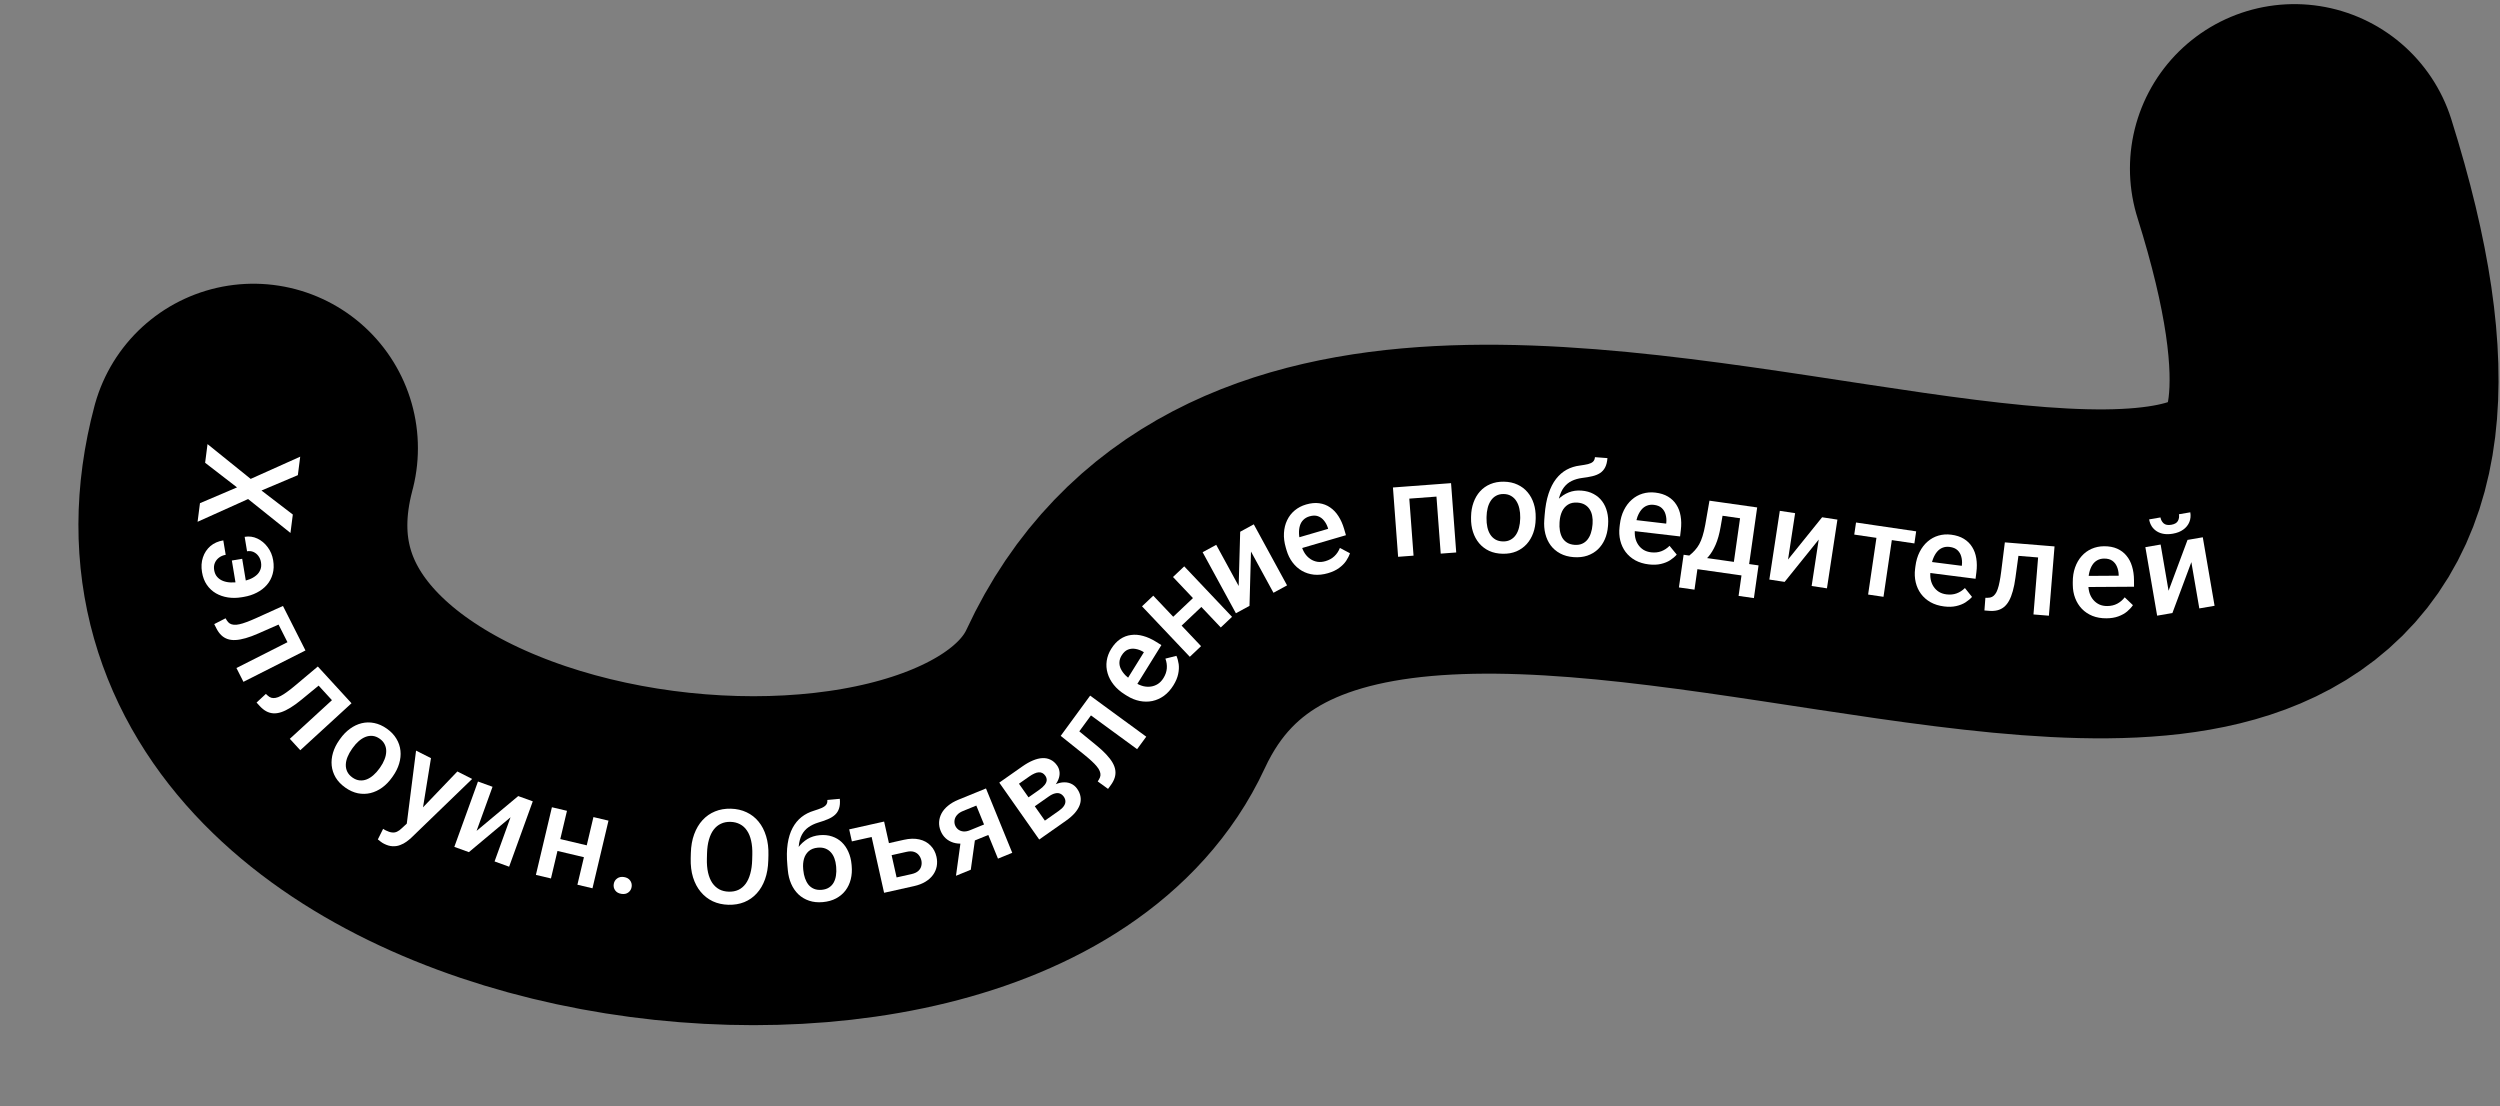 <?xml version="1.0" encoding="UTF-8"?> <svg xmlns="http://www.w3.org/2000/svg" width="608" height="269" viewBox="0 0 608 269" fill="none"><rect x="0" y="0" width="608" height="269" fill="#808080" stroke="none"/> <path d="M61.637 109C33.965 212.993 238.422 241 271.31 170.007C332 39 624 251 558 41" stroke="black" stroke-width="80" stroke-linecap="round"></path> <path d="M72.438 115.557L63.595 119.294L71.213 125.135L70.64 129.614L60.337 121.366L48.052 126.899L48.631 122.374L57.644 118.533L49.887 112.547L50.468 108.006L60.964 116.468L73.012 111.062L72.438 115.557Z" fill="white"></path> <path d="M63.473 136.739C63.378 136.164 63.166 135.655 62.84 135.213C62.525 134.78 62.127 134.455 61.648 134.239C61.181 134.031 60.659 133.975 60.084 134.071L59.5 130.557C60.589 130.376 61.621 130.516 62.595 130.977C63.581 131.447 64.415 132.142 65.096 133.064C65.787 133.984 66.233 135.045 66.433 136.247C66.636 137.47 66.594 138.586 66.308 139.594C66.031 140.601 65.561 141.487 64.896 142.252C64.231 143.017 63.417 143.644 62.452 144.131C61.5 144.628 60.448 144.971 59.297 145.162L58.758 145.252C57.607 145.443 56.501 145.458 55.439 145.297C54.377 145.135 53.403 144.801 52.516 144.294C51.64 143.784 50.903 143.099 50.306 142.237C49.721 141.384 49.327 140.352 49.126 139.139C48.91 137.844 48.986 136.649 49.353 135.553C49.721 134.457 50.324 133.544 51.163 132.813C52.015 132.091 53.062 131.626 54.305 131.42L54.889 134.934C54.263 135.038 53.72 135.266 53.261 135.617C52.801 135.968 52.462 136.404 52.243 136.926C52.033 137.447 51.981 138.02 52.085 138.647C52.2 139.336 52.451 139.896 52.84 140.328C53.228 140.759 53.704 141.081 54.267 141.294C54.831 141.507 55.447 141.626 56.117 141.652C56.796 141.676 57.47 141.633 58.138 141.522L58.678 141.432C59.366 141.318 60.023 141.14 60.648 140.899C61.273 140.658 61.818 140.346 62.282 139.962C62.748 139.589 63.089 139.131 63.305 138.588C63.533 138.054 63.589 137.438 63.473 136.739ZM60.023 142.666L57.511 143.084L56.386 136.317L58.899 135.899L60.023 142.666Z" fill="white"></path> <path d="M72.956 155.555L70.279 156.909L66.556 149.547L69.233 148.193L72.956 155.555ZM74.289 158.19L59.203 165.821L57.503 162.461L72.59 154.83L74.289 158.19ZM68.817 147.371L70.495 150.689L62.831 154.058C61.697 154.562 60.664 154.944 59.734 155.204C58.817 155.469 57.989 155.62 57.248 155.656C56.517 155.687 55.867 155.602 55.297 155.399C54.728 155.197 54.224 154.88 53.784 154.449C53.344 154.018 52.959 153.477 52.63 152.826L52.101 151.781L54.855 150.37L55.165 150.879C55.367 151.209 55.605 151.462 55.881 151.637C56.166 151.808 56.497 151.909 56.875 151.94C57.257 151.98 57.704 151.941 58.216 151.822C58.732 151.713 59.319 151.533 59.974 151.283C60.635 151.042 61.388 150.731 62.234 150.35L68.817 147.371Z" fill="white"></path> <path d="M83.492 168.853L81.281 170.881L75.706 164.8L77.917 162.772L83.492 168.853ZM85.488 171.03L73.027 182.456L70.483 179.68L82.943 168.254L85.488 171.03ZM77.294 162.093L79.807 164.834L73.339 170.149C72.383 170.941 71.493 171.588 70.668 172.091C69.857 172.594 69.1 172.963 68.397 173.198C67.701 173.426 67.052 173.519 66.449 173.478C65.847 173.437 65.275 173.269 64.735 172.973C64.195 172.676 63.678 172.26 63.185 171.722L62.394 170.858L64.663 168.756L65.099 169.162C65.383 169.425 65.681 169.604 65.994 169.698C66.314 169.786 66.66 169.794 67.032 169.721C67.411 169.657 67.831 169.498 68.291 169.245C68.759 169 69.275 168.668 69.839 168.25C70.409 167.84 71.05 167.337 71.762 166.741L77.294 162.093Z" fill="white"></path> <path d="M82.511 179.993L82.719 179.7C83.423 178.705 84.22 177.885 85.111 177.239C86.008 176.585 86.951 176.136 87.941 175.892C88.945 175.646 89.966 175.628 91.003 175.839C92.055 176.048 93.083 176.507 94.086 177.217C95.098 177.933 95.873 178.75 96.41 179.667C96.963 180.581 97.29 181.552 97.391 182.581C97.498 183.602 97.393 184.644 97.074 185.707C96.761 186.762 96.253 187.787 95.549 188.781L95.341 189.075C94.637 190.069 93.84 190.89 92.949 191.535C92.058 192.181 91.11 192.627 90.106 192.873C89.108 193.111 88.088 193.129 87.044 192.927C86.007 192.715 84.986 192.255 83.983 191.545C82.971 190.829 82.189 190.013 81.637 189.099C81.099 188.182 80.776 187.214 80.669 186.193C80.567 185.165 80.673 184.123 80.986 183.068C81.299 182.013 81.807 180.988 82.511 179.993ZM85.792 181.876L85.585 182.169C85.145 182.79 84.794 183.421 84.53 184.064C84.267 184.707 84.123 185.333 84.101 185.943C84.078 186.552 84.195 187.126 84.451 187.665C84.708 188.204 85.129 188.681 85.716 189.096C86.286 189.499 86.863 189.729 87.448 189.786C88.042 189.849 88.622 189.768 89.189 189.544C89.756 189.32 90.299 188.977 90.818 188.515C91.345 188.058 91.828 187.52 92.267 186.899L92.475 186.606C92.908 185.994 93.25 185.367 93.499 184.727C93.762 184.084 93.904 183.451 93.925 182.827C93.954 182.209 93.84 181.631 93.583 181.092C93.341 180.55 92.931 180.075 92.353 179.666C91.775 179.257 91.186 179.025 90.586 178.971C90.001 178.914 89.422 179.002 88.849 179.234C88.276 179.467 87.73 179.814 87.211 180.277C86.699 180.73 86.226 181.263 85.792 181.876Z" fill="white"></path> <path d="M100.339 198.996L111.229 187.621L114.827 189.438L99.992 203.775C99.665 204.076 99.279 204.389 98.836 204.713C98.392 205.038 97.89 205.304 97.33 205.511C96.775 205.733 96.171 205.83 95.519 205.805C94.862 205.788 94.157 205.59 93.404 205.209C93.107 205.059 92.832 204.886 92.582 204.689C92.335 204.506 92.106 204.326 91.892 204.148L93.174 201.575C93.262 201.631 93.369 201.697 93.495 201.772C93.629 201.851 93.739 201.912 93.822 201.955C94.38 202.236 94.88 202.401 95.323 202.45C95.76 202.507 96.171 202.446 96.553 202.266C96.945 202.09 97.352 201.794 97.773 201.376L100.339 198.996ZM104.813 184.381L102.693 197.489L101.504 201.335L98.872 200.759L101.186 182.55L104.813 184.381Z" fill="white"></path> <path d="M115.905 202.071L126.03 193.604L129.571 194.885L123.819 210.783L120.278 209.502L124.164 198.761L114.033 207.242L110.492 205.961L116.244 190.064L119.785 191.345L115.905 202.071Z" fill="white"></path> <path d="M143.712 205.826L143.028 208.715L134.514 206.699L135.198 203.81L143.712 205.826ZM137.89 197.19L133.994 213.641L130.33 212.773L134.225 196.322L137.89 197.19ZM147.985 199.58L144.09 216.032L140.425 215.164L144.321 198.713L147.985 199.58Z" fill="white"></path> <path d="M149.261 215.002C149.353 214.426 149.626 213.974 150.079 213.646C150.535 213.307 151.096 213.191 151.765 213.298C152.444 213.407 152.941 213.692 153.258 214.154C153.586 214.608 153.704 215.123 153.612 215.699C153.52 216.275 153.247 216.727 152.793 217.055C152.35 217.385 151.789 217.495 151.11 217.387C150.442 217.28 149.943 217 149.615 216.546C149.287 216.093 149.169 215.578 149.261 215.002Z" fill="white"></path> <path d="M186.882 207.985L186.848 209.234C186.803 210.952 186.537 212.487 186.053 213.84C185.569 215.192 184.898 216.336 184.039 217.271C183.191 218.207 182.182 218.915 181.013 219.395C179.843 219.864 178.556 220.079 177.15 220.042C175.755 220.004 174.486 219.72 173.343 219.19C172.212 218.649 171.237 217.888 170.419 216.908C169.601 215.927 168.976 214.749 168.544 213.372C168.122 211.996 167.934 210.448 167.98 208.73L168.013 207.481C168.059 205.763 168.329 204.233 168.824 202.891C169.318 201.54 169.995 200.396 170.854 199.46C171.723 198.514 172.737 197.807 173.896 197.337C175.065 196.858 176.348 196.637 177.743 196.674C179.149 196.712 180.423 197.001 181.565 197.542C182.707 198.073 183.682 198.833 184.489 199.824C185.297 200.804 185.906 201.983 186.318 203.359C186.74 204.724 186.928 206.267 186.882 207.985ZM182.928 209.13L182.962 207.849C182.996 206.578 182.901 205.456 182.677 204.481C182.464 203.495 182.126 202.668 181.665 202C181.214 201.321 180.649 200.805 179.971 200.454C179.293 200.092 178.522 199.899 177.657 199.876C176.793 199.853 176.018 200.004 175.332 200.33C174.646 200.645 174.055 201.129 173.558 201.783C173.072 202.427 172.691 203.234 172.415 204.207C172.139 205.168 171.984 206.284 171.95 207.555L171.916 208.835C171.882 210.106 171.977 211.234 172.201 212.219C172.425 213.205 172.767 214.042 173.228 214.732C173.7 215.411 174.269 215.932 174.937 216.294C175.605 216.645 176.371 216.832 177.235 216.855C178.11 216.879 178.89 216.733 179.576 216.418C180.262 216.092 180.848 215.602 181.335 214.948C181.821 214.284 182.197 213.466 182.463 212.493C182.739 211.521 182.894 210.4 182.928 209.13Z" fill="white"></path> <path d="M201.208 194.55L204.243 194.272C204.327 195.196 204.267 195.97 204.063 196.595C203.868 197.209 203.539 197.731 203.076 198.16C202.622 198.578 202.043 198.935 201.338 199.229C200.643 199.523 199.832 199.806 198.905 200.079C198.051 200.345 197.289 200.713 196.621 201.182C195.962 201.64 195.427 202.248 195.015 203.008C194.613 203.756 194.358 204.694 194.252 205.823C194.146 206.952 194.208 208.312 194.437 209.901L194.533 210.96L191.586 211.496L191.489 210.438C191.308 208.456 191.332 206.713 191.56 205.206C191.788 203.7 192.189 202.414 192.761 201.347C193.342 200.268 194.067 199.386 194.935 198.7C195.814 198.013 196.813 197.504 197.933 197.171C198.696 196.934 199.329 196.709 199.833 196.495C200.335 196.272 200.699 196.014 200.923 195.721C201.157 195.417 201.252 195.027 201.208 194.55ZM199.339 203.115C200.46 203.012 201.474 203.118 202.381 203.433C203.287 203.737 204.073 204.209 204.738 204.849C205.404 205.489 205.935 206.267 206.332 207.183C206.74 208.097 206.995 209.109 207.096 210.219L207.128 210.562C207.234 211.724 207.161 212.813 206.908 213.83C206.656 214.846 206.232 215.753 205.635 216.551C205.038 217.337 204.275 217.982 203.349 218.485C202.431 218.977 201.355 219.279 200.121 219.392C198.897 219.504 197.783 219.392 196.779 219.054C195.776 218.717 194.907 218.2 194.174 217.504C193.44 216.797 192.855 215.945 192.419 214.95C191.983 213.954 191.709 212.849 191.598 211.636L191.567 211.293C191.537 211.077 191.574 210.859 191.68 210.64C191.796 210.42 191.936 210.182 192.101 209.927C192.266 209.671 192.407 209.381 192.524 209.056C192.947 207.961 193.475 206.987 194.108 206.134C194.741 205.282 195.489 204.591 196.351 204.062C197.223 203.533 198.219 203.217 199.339 203.115ZM198.88 206.153C197.946 206.239 197.204 206.531 196.653 207.032C196.112 207.52 195.735 208.141 195.521 208.892C195.318 209.643 195.255 210.444 195.333 211.294L195.364 211.637C195.428 212.332 195.566 212.983 195.778 213.592C195.991 214.2 196.274 214.728 196.629 215.177C196.993 215.614 197.442 215.945 197.975 216.168C198.518 216.39 199.143 216.469 199.848 216.405C200.564 216.339 201.158 216.149 201.631 215.834C202.115 215.518 202.491 215.112 202.76 214.617C203.038 214.11 203.221 213.539 203.309 212.903C203.408 212.267 203.426 211.601 203.362 210.906L203.331 210.564C203.272 209.92 203.139 209.321 202.931 208.764C202.734 208.207 202.454 207.725 202.093 207.319C201.73 206.902 201.283 206.588 200.751 206.375C200.219 206.162 199.595 206.088 198.88 206.153Z" fill="white"></path> <path d="M214.484 199.922L215.137 202.85L207.177 204.627L206.523 201.7L214.484 199.922ZM214.954 205.325L219.803 204.242C221.236 203.922 222.499 203.89 223.592 204.148C224.695 204.403 225.601 204.9 226.311 205.638C227.028 206.364 227.508 207.271 227.75 208.359C227.93 209.162 227.949 209.942 227.809 210.699C227.666 211.446 227.367 212.137 226.911 212.773C226.455 213.408 225.842 213.961 225.072 214.432C224.302 214.903 223.383 215.257 222.316 215.496L215.011 217.127L211.327 200.627L215.017 199.803L218.051 213.39L221.665 212.583C222.397 212.42 222.954 212.162 223.334 211.81C223.714 211.459 223.956 211.058 224.058 210.608C224.171 210.156 224.176 209.701 224.074 209.244C223.969 208.776 223.769 208.356 223.472 207.985C223.186 207.611 222.795 207.341 222.299 207.174C221.803 207.008 221.189 207.006 220.457 207.17L215.607 208.252L214.954 205.325Z" fill="white"></path> <path d="M233.798 203.53L237.415 202.054L236.096 211.519L232.494 212.989L233.798 203.53ZM233.079 194.49L239.792 191.751L246.179 207.404L242.707 208.821L237.442 195.917L234.201 197.239C233.545 197.507 233.052 197.843 232.722 198.247C232.389 198.642 232.195 199.065 232.142 199.514C232.085 199.953 232.134 200.361 232.287 200.737C232.441 201.113 232.68 201.438 233.005 201.71C233.339 201.978 233.75 202.143 234.235 202.203C234.731 202.26 235.283 202.164 235.89 201.916L240.491 200.039L241.53 202.585L236.929 204.463C235.965 204.856 235.052 205.088 234.192 205.158C233.328 205.218 232.542 205.139 231.834 204.921C231.123 204.694 230.507 204.343 229.987 203.869C229.464 203.385 229.058 202.792 228.771 202.087C228.476 201.364 228.349 200.64 228.39 199.914C228.432 199.188 228.63 198.489 228.985 197.815C229.35 197.137 229.874 196.519 230.557 195.959C231.245 195.385 232.086 194.896 233.079 194.49Z" fill="white"></path> <path d="M255.064 193.699L250.639 196.806L249.088 194.65L252.72 192.1C253.316 191.681 253.765 191.277 254.065 190.888C254.373 190.494 254.537 190.111 254.557 189.741C254.571 189.362 254.455 188.998 254.21 188.648C254.007 188.358 253.775 188.146 253.514 188.01C253.248 187.867 252.952 187.807 252.626 187.832C252.302 187.843 251.949 187.938 251.566 188.118C251.186 188.283 250.774 188.521 250.33 188.833L247.811 190.601L255.819 202.008L252.737 204.172L243.023 190.335L248.625 186.403C249.511 185.78 250.362 185.297 251.178 184.954C252.002 184.605 252.776 184.411 253.5 184.374C254.225 184.336 254.89 184.467 255.495 184.768C256.103 185.054 256.635 185.521 257.089 186.169C257.389 186.595 257.576 187.062 257.652 187.568C257.736 188.069 257.701 188.59 257.547 189.131C257.392 189.673 257.12 190.22 256.732 190.772C256.338 191.316 255.819 191.846 255.175 192.362L255.064 193.699ZM259.221 199.62L253.901 203.355L253.423 200.063L257.515 197.191C258.061 196.808 258.465 196.422 258.727 196.034C258.989 195.647 259.116 195.265 259.107 194.89C259.1 194.5 258.972 194.126 258.72 193.767C258.463 193.401 258.156 193.145 257.8 193.001C257.444 192.856 257.039 192.841 256.585 192.956C256.134 193.057 255.627 193.304 255.064 193.699L251.547 196.168L250.047 193.976L254.229 191.041L255.704 191.265C256.624 190.708 257.484 190.384 258.285 190.293C259.087 190.201 259.8 190.292 260.425 190.566C261.05 190.84 261.56 191.259 261.955 191.821C262.41 192.469 262.687 193.127 262.787 193.795C262.895 194.457 262.828 195.122 262.583 195.79C262.342 196.443 261.94 197.094 261.378 197.744C260.809 198.384 260.09 199.01 259.221 199.62Z" fill="white"></path> <path d="M263.38 171.56L265.801 173.332L260.929 179.99L258.508 178.218L263.38 171.56ZM265.124 169.177L278.768 179.162L276.544 182.2L262.901 172.216L265.124 169.177ZM257.964 178.962L260.16 175.961L266.638 181.264C267.602 182.046 268.411 182.793 269.065 183.504C269.717 184.2 270.227 184.871 270.595 185.514C270.954 186.152 271.173 186.77 271.251 187.369C271.329 187.968 271.275 188.562 271.091 189.149C270.906 189.737 270.598 190.325 270.168 190.913L269.476 191.859L266.97 190.045L267.282 189.538C267.485 189.208 267.602 188.881 267.633 188.555C267.657 188.224 267.596 187.883 267.453 187.533C267.315 187.174 267.077 186.793 266.739 186.391C266.407 185.98 265.981 185.539 265.461 185.068C264.947 184.589 264.328 184.059 263.605 183.477L257.964 178.962Z" fill="white"></path> <path d="M285.379 166.663C284.72 167.725 283.952 168.579 283.074 169.223C282.193 169.854 281.251 170.275 280.25 170.487C279.253 170.691 278.231 170.688 277.184 170.48C276.136 170.272 275.121 169.863 274.139 169.254L273.607 168.924C272.483 168.227 271.566 167.432 270.858 166.539C270.149 165.646 269.653 164.707 269.369 163.722C269.076 162.732 269.004 161.731 269.152 160.72C269.301 159.709 269.664 158.739 270.24 157.81C270.877 156.783 271.607 155.991 272.43 155.435C273.252 154.879 274.135 154.543 275.076 154.429C276.014 154.299 276.989 154.377 278.002 154.662C279.02 154.937 280.047 155.396 281.082 156.038L282.45 156.887L275.567 167.988L273.269 166.564L278.193 158.623L277.941 158.466C277.354 158.127 276.743 157.907 276.107 157.807C275.476 157.698 274.874 157.759 274.3 157.992C273.727 158.225 273.221 158.696 272.782 159.404C272.452 159.935 272.274 160.48 272.246 161.039C272.215 161.583 272.326 162.124 272.581 162.662C272.836 163.2 273.218 163.731 273.726 164.255C274.232 164.764 274.856 165.25 275.6 165.711L276.131 166.04C276.76 166.43 277.396 166.708 278.04 166.875C278.681 167.027 279.305 167.058 279.912 166.969C280.519 166.88 281.086 166.667 281.613 166.332C282.13 165.991 282.579 165.515 282.957 164.904C283.435 164.134 283.705 163.352 283.769 162.558C283.832 161.764 283.718 160.97 283.426 160.176L286.105 159.502C286.364 160.092 286.548 160.764 286.657 161.517C286.757 162.266 286.713 163.078 286.525 163.954C286.343 164.822 285.96 165.724 285.379 166.663Z" fill="white"></path> <path d="M290.888 144.733L292.929 146.889L286.575 152.905L284.534 150.75L290.888 144.733ZM280.472 144.869L292.097 157.145L289.362 159.734L277.738 147.458L280.472 144.869ZM288.006 137.736L299.63 150.012L296.896 152.601L285.272 140.325L288.006 137.736Z" fill="white"></path> <path d="M301.245 142.514L301.614 129.32L304.92 127.518L313.014 142.361L309.708 144.164L304.24 134.136L303.878 147.343L300.572 149.145L292.478 134.302L295.784 132.5L301.245 142.514Z" fill="white"></path> <path d="M322.986 139.393C321.786 139.744 320.645 139.867 319.561 139.761C318.484 139.641 317.502 139.326 316.614 138.815C315.737 138.301 314.978 137.617 314.337 136.763C313.696 135.908 313.214 134.926 312.889 133.816L312.714 133.217C312.342 131.947 312.191 130.743 312.26 129.605C312.328 128.467 312.586 127.437 313.032 126.514C313.476 125.581 314.09 124.788 314.876 124.135C315.662 123.482 316.579 123.002 317.629 122.695C318.789 122.355 319.861 122.253 320.844 122.389C321.828 122.524 322.709 122.864 323.487 123.407C324.271 123.937 324.945 124.646 325.509 125.534C326.082 126.419 326.54 127.446 326.883 128.616L327.334 130.161L314.797 133.828L314.038 131.234L323.006 128.61L322.923 128.325C322.713 127.681 322.404 127.11 321.998 126.61C321.601 126.107 321.112 125.751 320.529 125.542C319.947 125.332 319.256 125.344 318.456 125.578C317.857 125.754 317.36 126.04 316.966 126.438C316.579 126.822 316.301 127.3 316.131 127.87C315.962 128.441 315.891 129.091 315.92 129.82C315.956 130.537 316.097 131.315 316.343 132.155L316.518 132.755C316.726 133.465 317.014 134.097 317.382 134.651C317.758 135.192 318.201 135.632 318.713 135.971C319.224 136.31 319.788 136.53 320.404 136.632C321.017 136.724 321.668 136.669 322.358 136.468C323.228 136.213 323.952 135.812 324.529 135.263C325.107 134.714 325.552 134.047 325.864 133.261L328.309 134.548C328.108 135.16 327.796 135.783 327.374 136.417C326.948 137.041 326.373 137.616 325.648 138.143C324.933 138.666 324.046 139.083 322.986 139.393Z" fill="white"></path> <path d="M349.951 117.721L350.174 120.712L341.854 121.333L341.631 118.341L349.951 117.721ZM342.519 118.275L343.775 135.134L340.02 135.414L338.764 118.555L342.519 118.275ZM352.896 117.501L354.153 134.361L350.382 134.642L349.125 117.782L352.896 117.501Z" fill="white"></path> <path d="M357.759 125.96L357.765 125.6C357.786 124.382 357.983 123.255 358.356 122.22C358.728 121.174 359.255 120.272 359.935 119.513C360.626 118.743 361.459 118.154 362.435 117.744C363.422 117.324 364.53 117.124 365.759 117.146C366.998 117.168 368.098 117.406 369.059 117.86C370.031 118.305 370.848 118.923 371.511 119.716C372.175 120.499 372.674 121.419 373.01 122.478C373.346 123.525 373.503 124.658 373.481 125.877L373.475 126.236C373.454 127.455 373.257 128.582 372.884 129.617C372.512 130.652 371.98 131.555 371.289 132.324C370.599 133.083 369.765 133.672 368.789 134.093C367.813 134.503 366.71 134.697 365.482 134.675C364.242 134.653 363.137 134.42 362.165 133.976C361.204 133.522 360.392 132.903 359.729 132.12C359.065 131.327 358.566 130.407 358.23 129.359C357.894 128.312 357.737 127.178 357.759 125.96ZM361.53 125.667L361.524 126.026C361.51 126.786 361.576 127.506 361.72 128.186C361.864 128.866 362.099 129.464 362.423 129.98C362.747 130.496 363.167 130.905 363.683 131.205C364.199 131.506 364.816 131.663 365.534 131.676C366.232 131.688 366.839 131.553 367.354 131.27C367.88 130.988 368.314 130.594 368.656 130.09C368.999 129.585 369.254 128.996 369.422 128.322C369.601 127.648 369.697 126.93 369.71 126.17L369.716 125.811C369.729 125.061 369.659 124.351 369.504 123.682C369.359 123.002 369.12 122.399 368.785 121.872C368.461 121.345 368.041 120.932 367.526 120.631C367.021 120.32 366.414 120.158 365.706 120.146C364.998 120.133 364.381 120.273 363.854 120.566C363.339 120.849 362.91 121.248 362.568 121.763C362.225 122.277 361.97 122.872 361.802 123.546C361.634 124.21 361.543 124.917 361.53 125.667Z" fill="white"></path> <path d="M387.891 111.181L390.929 111.413C390.858 112.338 390.67 113.091 390.365 113.674C390.07 114.247 389.659 114.706 389.131 115.053C388.614 115.389 387.984 115.644 387.239 115.817C386.505 115.991 385.658 116.135 384.699 116.25C383.812 116.37 383 116.606 382.263 116.957C381.537 117.299 380.908 117.81 380.375 118.49C379.854 119.16 379.447 120.044 379.154 121.139C378.862 122.234 378.696 123.585 378.657 125.191L378.576 126.25L375.58 126.288L375.661 125.229C375.812 123.245 376.126 121.529 376.602 120.082C377.079 118.635 377.687 117.433 378.429 116.477C379.182 115.51 380.044 114.761 381.014 114.229C381.995 113.698 383.065 113.362 384.225 113.221C385.017 113.114 385.679 112.997 386.211 112.871C386.743 112.734 387.145 112.54 387.415 112.289C387.696 112.028 387.854 111.659 387.891 111.181ZM384.622 119.316C385.743 119.401 386.725 119.675 387.568 120.136C388.411 120.587 389.107 121.183 389.656 121.925C390.206 122.667 390.6 123.522 390.839 124.491C391.089 125.461 391.172 126.502 391.087 127.613L391.061 127.956C390.972 129.119 390.718 130.181 390.3 131.141C389.882 132.102 389.313 132.926 388.592 133.612C387.871 134.289 387.012 134.798 386.015 135.139C385.028 135.471 383.917 135.59 382.681 135.496C381.455 135.402 380.376 135.106 379.443 134.606C378.509 134.107 377.739 133.452 377.132 132.643C376.526 131.824 376.091 130.887 375.827 129.833C375.562 128.778 375.477 127.644 375.569 126.428L375.596 126.086C375.602 125.867 375.675 125.658 375.816 125.46C375.967 125.262 376.145 125.051 376.35 124.827C376.555 124.602 376.742 124.34 376.911 124.039C377.511 123.03 378.194 122.157 378.96 121.422C379.727 120.686 380.579 120.13 381.517 119.752C382.465 119.375 383.5 119.23 384.622 119.316ZM383.662 122.235C382.727 122.164 381.947 122.329 381.321 122.73C380.706 123.122 380.23 123.671 379.894 124.377C379.569 125.083 379.374 125.862 379.309 126.714L379.282 127.057C379.229 127.752 379.257 128.418 379.365 129.053C379.473 129.688 379.665 130.256 379.94 130.758C380.226 131.25 380.614 131.65 381.102 131.959C381.601 132.269 382.203 132.451 382.909 132.505C383.626 132.559 384.244 132.471 384.763 132.239C385.293 132.008 385.731 131.67 386.078 131.227C386.437 130.773 386.713 130.241 386.906 129.629C387.109 129.017 387.237 128.364 387.29 127.668L387.317 127.325C387.366 126.681 387.334 126.068 387.222 125.485C387.12 124.902 386.925 124.381 386.636 123.92C386.348 123.449 385.96 123.064 385.471 122.765C384.982 122.467 384.379 122.29 383.662 122.235Z" fill="white"></path> <path d="M400.989 137.264C399.748 137.119 398.649 136.786 397.693 136.265C396.748 135.735 395.967 135.061 395.349 134.244C394.742 133.429 394.31 132.503 394.054 131.466C393.798 130.429 393.737 129.336 393.871 128.188L393.944 127.567C394.098 126.253 394.428 125.086 394.936 124.065C395.443 123.044 396.083 122.196 396.854 121.521C397.626 120.835 398.502 120.345 399.48 120.05C400.458 119.756 401.491 119.672 402.577 119.799C403.777 119.94 404.804 120.264 405.657 120.773C406.509 121.282 407.188 121.938 407.692 122.742C408.207 123.536 408.551 124.452 408.723 125.49C408.906 126.528 408.926 127.653 408.784 128.863L408.597 130.462L395.623 128.944L395.938 126.259L405.218 127.345L405.252 127.05C405.31 126.375 405.25 125.728 405.07 125.109C404.902 124.492 404.59 123.973 404.136 123.553C403.681 123.132 403.041 122.874 402.213 122.777C401.592 122.704 401.023 122.774 400.505 122.986C399.999 123.189 399.556 123.52 399.178 123.979C398.799 124.438 398.48 125.009 398.222 125.692C397.975 126.366 397.801 127.138 397.699 128.007L397.627 128.627C397.541 129.362 397.559 130.056 397.682 130.71C397.816 131.355 398.053 131.934 398.391 132.445C398.73 132.957 399.163 133.38 399.69 133.714C400.219 134.038 400.84 134.242 401.554 134.326C402.454 134.431 403.277 134.344 404.023 134.064C404.769 133.784 405.439 133.343 406.034 132.742L407.781 134.881C407.357 135.367 406.827 135.818 406.191 136.237C405.556 136.645 404.802 136.95 403.929 137.152C403.066 137.355 402.086 137.393 400.989 137.264Z" fill="white"></path> <path d="M415.742 121.763L419.47 122.292L418.448 128.16C418.153 129.864 417.748 131.306 417.234 132.485C416.719 133.664 416.129 134.638 415.462 135.406C414.797 136.164 414.081 136.762 413.313 137.2C412.557 137.639 411.78 137.96 410.983 138.163L409.885 138.007L410.302 135.068L410.832 135.112C411.343 134.7 411.792 134.28 412.179 133.851C412.578 133.413 412.932 132.921 413.241 132.376C413.551 131.82 413.824 131.159 414.059 130.393C414.304 129.628 414.524 128.707 414.719 127.63L415.742 121.763ZM416.732 121.903L427.344 123.41L424.968 140.148L421.255 139.621L423.183 126.039L416.284 125.059L416.732 121.903ZM409.455 134.916L427.679 137.503L426.55 145.455L422.822 144.925L423.529 139.944L412.808 138.422L412.101 143.403L408.311 142.865L409.455 134.916Z" fill="white"></path> <path d="M434.854 136.077L443.137 125.801L446.86 126.369L444.313 143.082L440.59 142.515L442.311 131.223L434.025 141.514L430.303 140.947L432.849 124.234L436.572 124.801L434.854 136.077Z" fill="white"></path> <path d="M460.523 128.417L458.065 145.144L454.324 144.594L456.782 127.867L460.523 128.417ZM466.011 129.223L465.579 132.161L450.955 130.011L451.387 127.074L466.011 129.223Z" fill="white"></path> <path d="M472.78 147.484C471.54 147.327 470.444 146.983 469.493 146.452C468.554 145.913 467.779 145.232 467.17 144.409C466.571 143.587 466.148 142.657 465.902 141.617C465.656 140.578 465.606 139.485 465.752 138.338L465.831 137.718C465.998 136.405 466.34 135.241 466.858 134.226C467.375 133.21 468.023 132.368 468.801 131.7C469.58 131.022 470.46 130.541 471.441 130.256C472.423 129.971 473.456 129.898 474.541 130.036C475.74 130.188 476.763 130.523 477.611 131.04C478.458 131.558 479.13 132.221 479.626 133.029C480.133 133.829 480.468 134.748 480.63 135.787C480.802 136.827 480.812 137.952 480.658 139.161L480.455 140.758L467.497 139.111L467.838 136.429L477.107 137.607L477.144 137.313C477.209 136.639 477.155 135.991 476.981 135.371C476.819 134.751 476.512 134.229 476.062 133.805C475.612 133.38 474.974 133.115 474.147 133.01C473.527 132.931 472.957 132.995 472.437 133.202C471.929 133.4 471.483 133.727 471.1 134.182C470.717 134.637 470.392 135.205 470.127 135.885C469.874 136.557 469.692 137.327 469.582 138.195L469.503 138.815C469.41 139.548 469.421 140.243 469.538 140.898C469.666 141.544 469.896 142.125 470.23 142.64C470.563 143.155 470.992 143.582 471.516 143.922C472.041 144.251 472.66 144.461 473.373 144.551C474.272 144.666 475.096 144.587 475.845 144.314C476.593 144.042 477.268 143.608 477.869 143.012L479.595 145.169C479.166 145.65 478.632 146.097 477.991 146.509C477.352 146.91 476.595 147.208 475.72 147.401C474.855 147.596 473.875 147.624 472.78 147.484Z" fill="white"></path> <path d="M496.721 132.649L496.478 135.639L488.255 134.97L488.498 131.98L496.721 132.649ZM499.664 132.889L498.293 149.739L494.54 149.434L495.911 132.583L499.664 132.889ZM487.579 131.905L491.286 132.207L490.156 140.502C489.993 141.732 489.78 142.812 489.516 143.742C489.264 144.662 488.959 145.447 488.603 146.097C488.248 146.737 487.836 147.247 487.366 147.627C486.896 148.007 486.362 148.272 485.765 148.422C485.168 148.572 484.505 148.617 483.779 148.558L482.611 148.463L482.846 145.378L483.442 145.38C483.828 145.38 484.169 145.308 484.462 145.165C484.757 145.011 485.016 144.781 485.24 144.476C485.473 144.171 485.673 143.769 485.839 143.27C486.016 142.772 486.168 142.179 486.298 141.489C486.437 140.8 486.566 139.995 486.682 139.075L487.579 131.905Z" fill="white"></path> <path d="M512.279 150.374C511.029 150.382 509.897 150.186 508.885 149.786C507.882 149.376 507.024 148.803 506.311 148.068C505.609 147.333 505.067 146.467 504.685 145.469C504.304 144.471 504.11 143.395 504.102 142.238L504.098 141.613C504.09 140.29 504.275 139.091 504.654 138.016C505.032 136.941 505.563 136.021 506.246 135.256C506.928 134.481 507.737 133.887 508.672 133.475C509.607 133.063 510.621 132.853 511.715 132.846C512.923 132.839 513.982 133.035 514.891 133.436C515.799 133.836 516.553 134.404 517.151 135.14C517.76 135.865 518.214 136.732 518.512 137.741C518.82 138.749 518.978 139.863 518.986 141.082L518.996 142.691L505.934 142.774L505.917 140.071L515.26 140.011L515.258 139.715C515.233 139.038 515.094 138.403 514.84 137.811C514.597 137.219 514.224 136.742 513.722 136.381C513.219 136.019 512.552 135.841 511.718 135.846C511.093 135.85 510.537 135.989 510.049 136.263C509.572 136.527 509.173 136.909 508.853 137.411C508.533 137.913 508.287 138.519 508.115 139.229C507.952 139.927 507.874 140.714 507.88 141.589L507.883 142.214C507.888 142.954 507.991 143.641 508.193 144.275C508.406 144.899 508.711 145.444 509.11 145.91C509.509 146.376 509.99 146.743 510.554 147.01C511.119 147.267 511.76 147.393 512.479 147.389C513.385 147.383 514.191 147.195 514.897 146.826C515.603 146.457 516.214 145.938 516.731 145.268L518.728 147.177C518.366 147.711 517.896 148.224 517.315 148.717C516.735 149.2 516.024 149.595 515.182 149.903C514.351 150.21 513.383 150.367 512.279 150.374Z" fill="white"></path> <path d="M527.396 143.671L532.008 131.305L535.719 130.667L538.584 147.328L534.873 147.966L532.937 136.71L528.328 149.092L524.617 149.73L521.752 133.068L525.464 132.43L527.396 143.671ZM529.921 125.068L532.678 124.594C532.824 125.446 532.749 126.236 532.451 126.964C532.162 127.679 531.674 128.286 530.988 128.785C530.313 129.281 529.462 129.618 528.435 129.794C526.885 130.061 525.589 129.871 524.548 129.226C523.516 128.569 522.889 127.598 522.668 126.315L525.425 125.841C525.524 126.416 525.78 126.895 526.195 127.278C526.618 127.649 527.241 127.764 528.062 127.623C528.873 127.484 529.411 127.169 529.675 126.68C529.938 126.18 530.02 125.643 529.921 125.068Z" fill="white"></path> </svg> 